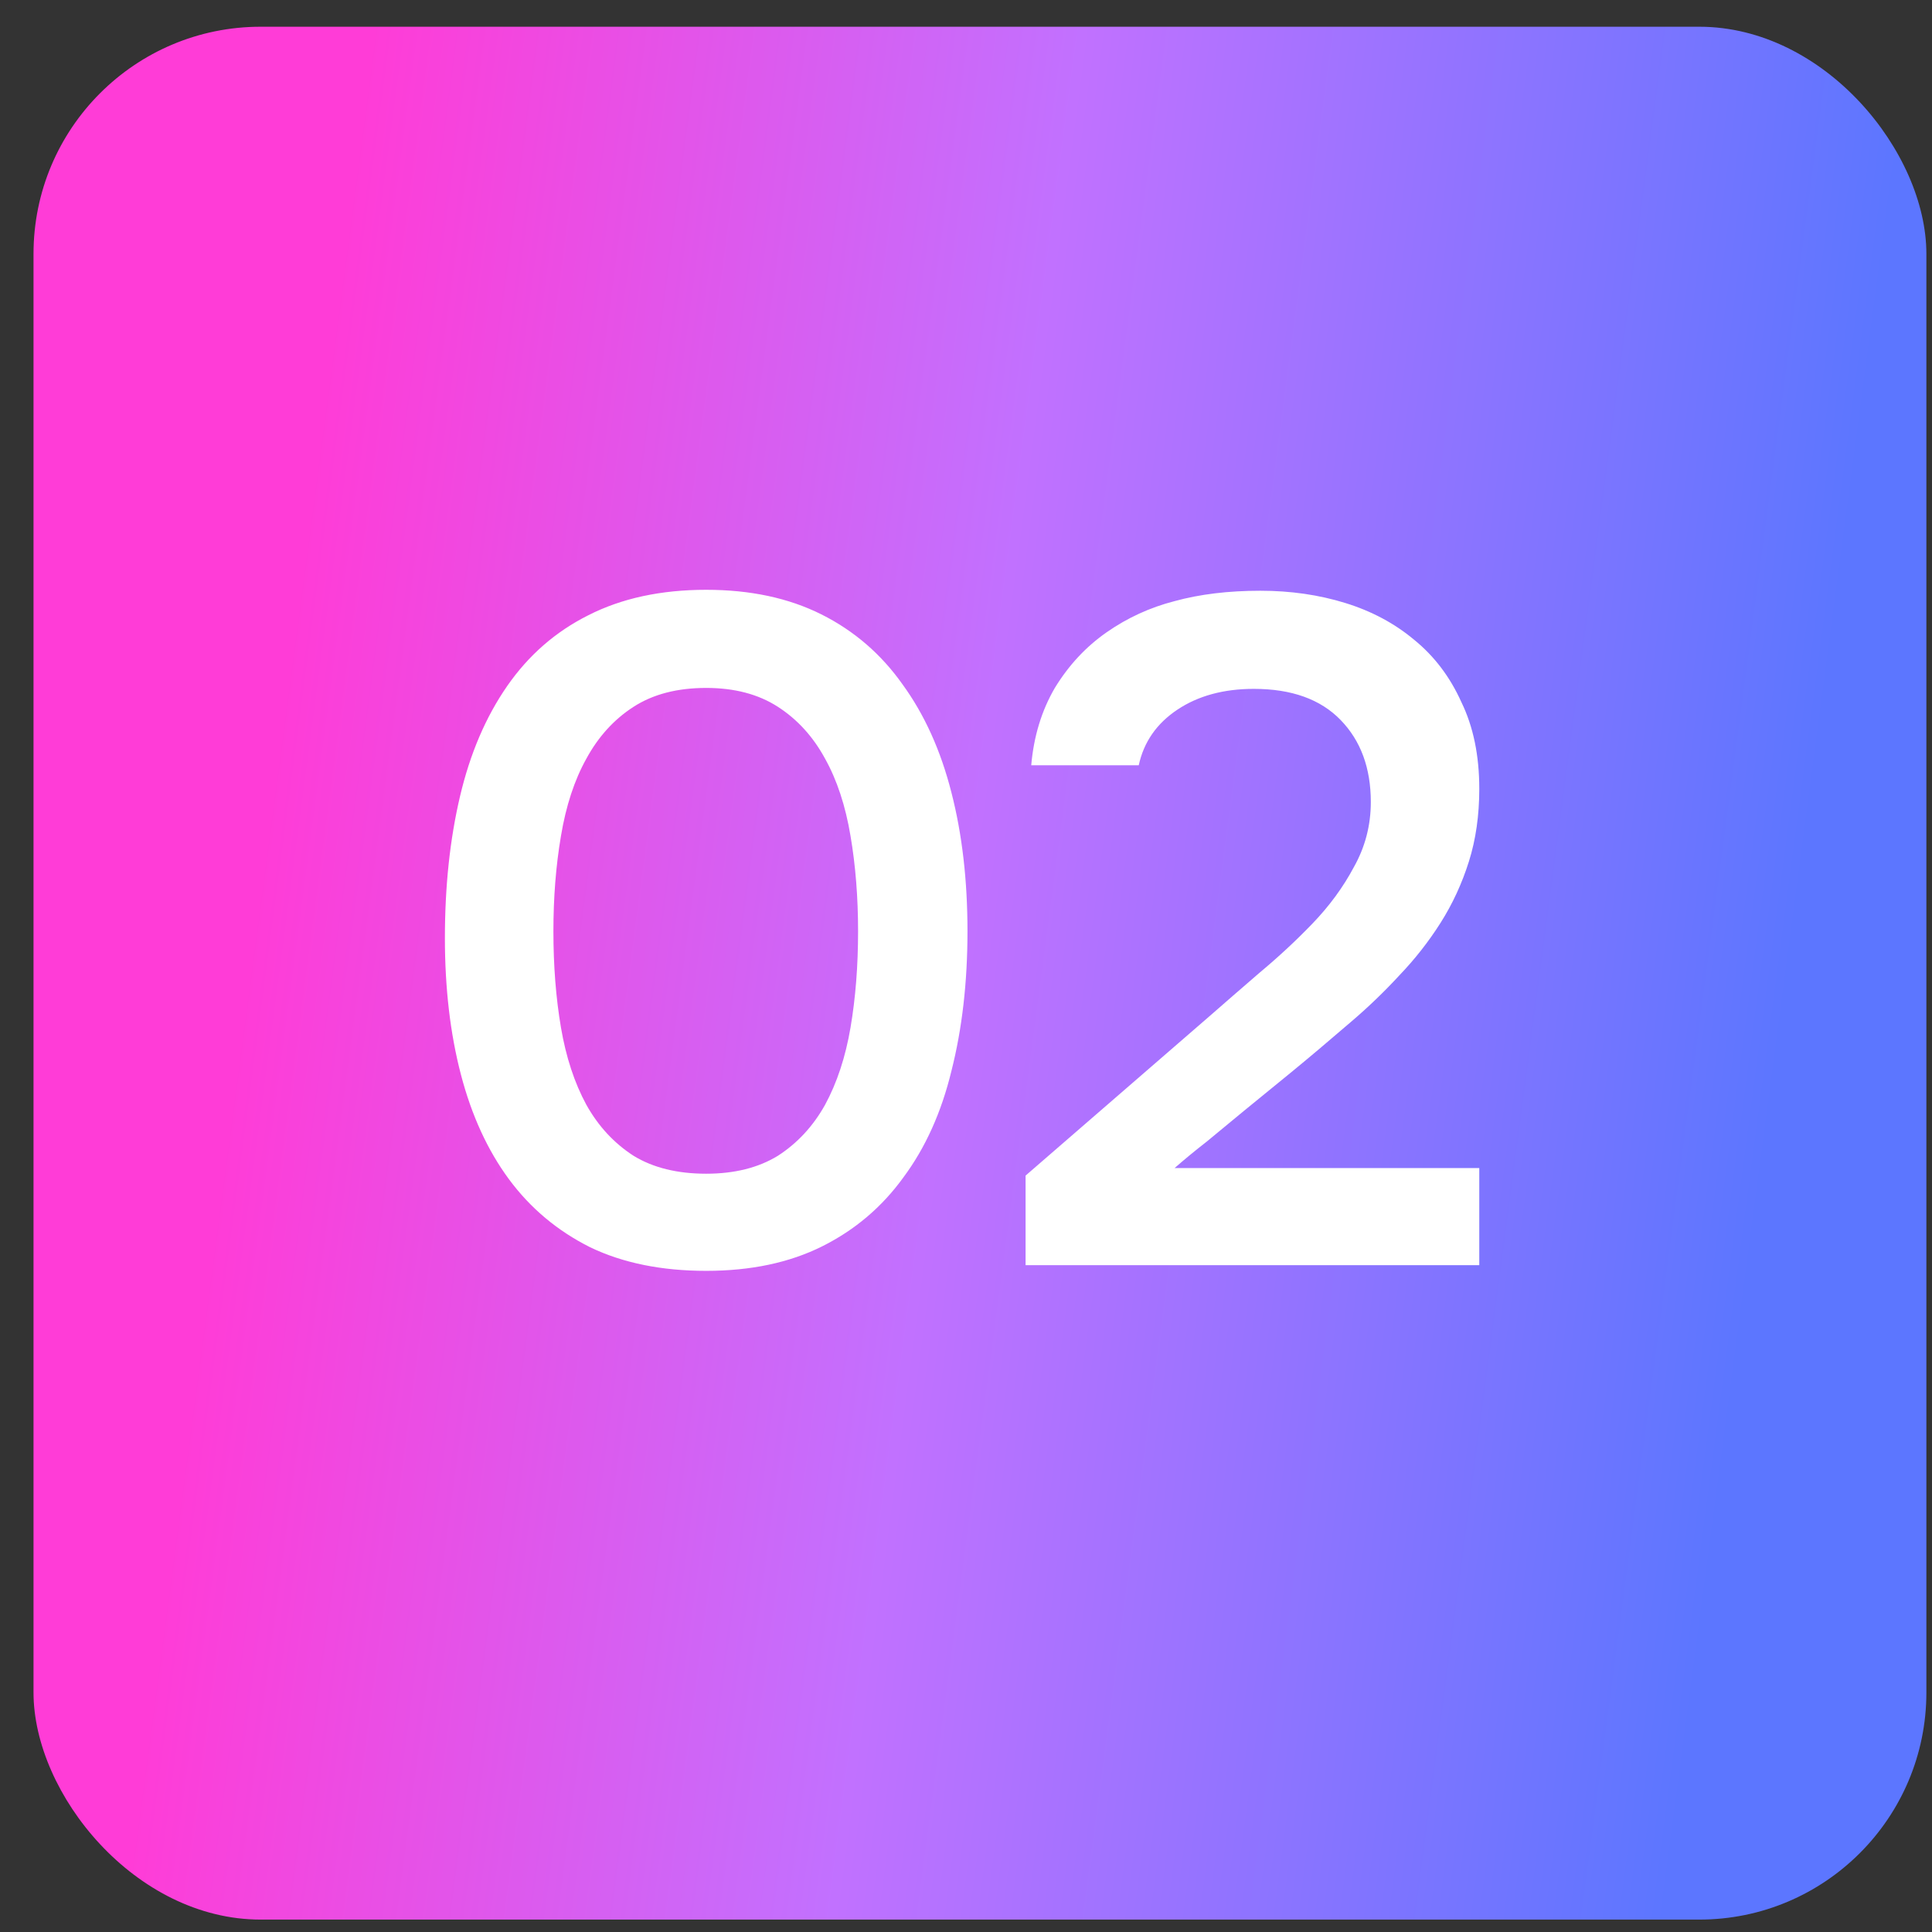 <?xml version="1.0" encoding="UTF-8"?> <svg xmlns="http://www.w3.org/2000/svg" width="43" height="43" viewBox="0 0 43 43" fill="none"><rect x="0" y="0" width="43" height="43" fill="#333333" stroke="none"/> <rect x="0.746" y="0.595" width="42.129" height="42.129" rx="5.055" fill="url(#paint0_linear_61_20)"></rect> <path d="M21.533 20.727C21.533 21.861 21.414 22.897 21.176 23.834C20.952 24.758 20.595 25.549 20.105 26.207C19.63 26.864 19.028 27.375 18.3 27.739C17.572 28.103 16.711 28.285 15.718 28.285C14.724 28.285 13.863 28.11 13.135 27.76C12.408 27.396 11.806 26.892 11.33 26.249C10.854 25.605 10.497 24.828 10.259 23.918C10.021 23.009 9.902 21.994 9.902 20.874C9.902 19.727 10.014 18.677 10.238 17.725C10.462 16.773 10.812 15.955 11.288 15.269C11.764 14.583 12.366 14.058 13.093 13.694C13.835 13.316 14.71 13.127 15.718 13.127C16.697 13.127 17.551 13.309 18.279 13.673C19.007 14.037 19.608 14.555 20.084 15.227C20.574 15.899 20.938 16.703 21.176 17.641C21.414 18.565 21.533 19.594 21.533 20.727ZM12.317 20.727C12.317 21.497 12.373 22.211 12.485 22.869C12.597 23.526 12.785 24.1 13.051 24.59C13.317 25.066 13.667 25.444 14.101 25.724C14.535 25.99 15.074 26.123 15.718 26.123C16.347 26.123 16.879 25.99 17.313 25.724C17.747 25.444 18.097 25.066 18.363 24.59C18.629 24.1 18.818 23.526 18.93 22.869C19.042 22.211 19.098 21.497 19.098 20.727C19.098 19.971 19.042 19.265 18.93 18.607C18.818 17.935 18.629 17.361 18.363 16.885C18.097 16.395 17.747 16.011 17.313 15.731C16.879 15.451 16.347 15.311 15.718 15.311C15.074 15.311 14.535 15.451 14.101 15.731C13.667 16.011 13.317 16.395 13.051 16.885C12.785 17.361 12.597 17.935 12.485 18.607C12.373 19.265 12.317 19.971 12.317 20.727ZM26.92 22.617C27.256 22.323 27.626 22.001 28.032 21.651C28.452 21.301 28.844 20.937 29.208 20.559C29.586 20.167 29.894 19.747 30.132 19.3C30.384 18.852 30.51 18.369 30.51 17.851C30.51 17.095 30.286 16.486 29.838 16.025C29.39 15.563 28.746 15.332 27.906 15.332C27.235 15.332 26.668 15.486 26.206 15.794C25.744 16.102 25.457 16.514 25.345 17.032H22.952C23.008 16.389 23.183 15.815 23.477 15.311C23.785 14.807 24.169 14.394 24.631 14.072C25.093 13.75 25.597 13.519 26.143 13.379C26.703 13.225 27.34 13.148 28.053 13.148C28.725 13.148 29.355 13.239 29.943 13.421C30.531 13.603 31.041 13.876 31.475 14.24C31.923 14.604 32.273 15.066 32.525 15.626C32.791 16.172 32.924 16.815 32.924 17.557C32.924 18.145 32.847 18.684 32.693 19.174C32.539 19.663 32.329 20.118 32.063 20.538C31.797 20.958 31.489 21.35 31.14 21.714C30.804 22.078 30.447 22.421 30.069 22.743C29.565 23.177 29.117 23.555 28.725 23.876C28.347 24.184 28.004 24.464 27.696 24.716C27.389 24.968 27.109 25.199 26.857 25.409C26.605 25.605 26.367 25.801 26.143 25.997H32.924V28.159H22.826V26.165L26.92 22.617Z" fill="white"></path> <defs> <linearGradient id="paint0_linear_61_20" x1="-0.591" y1="44.719" x2="40.98" y2="50.231" gradientUnits="userSpaceOnUse"> <stop offset="0.071" stop-color="#FF3CD7"></stop> <stop offset="0.446" stop-color="#C171FF"></stop> <stop offset="0.883" stop-color="#5C76FF"></stop> </linearGradient> </defs> </svg> 